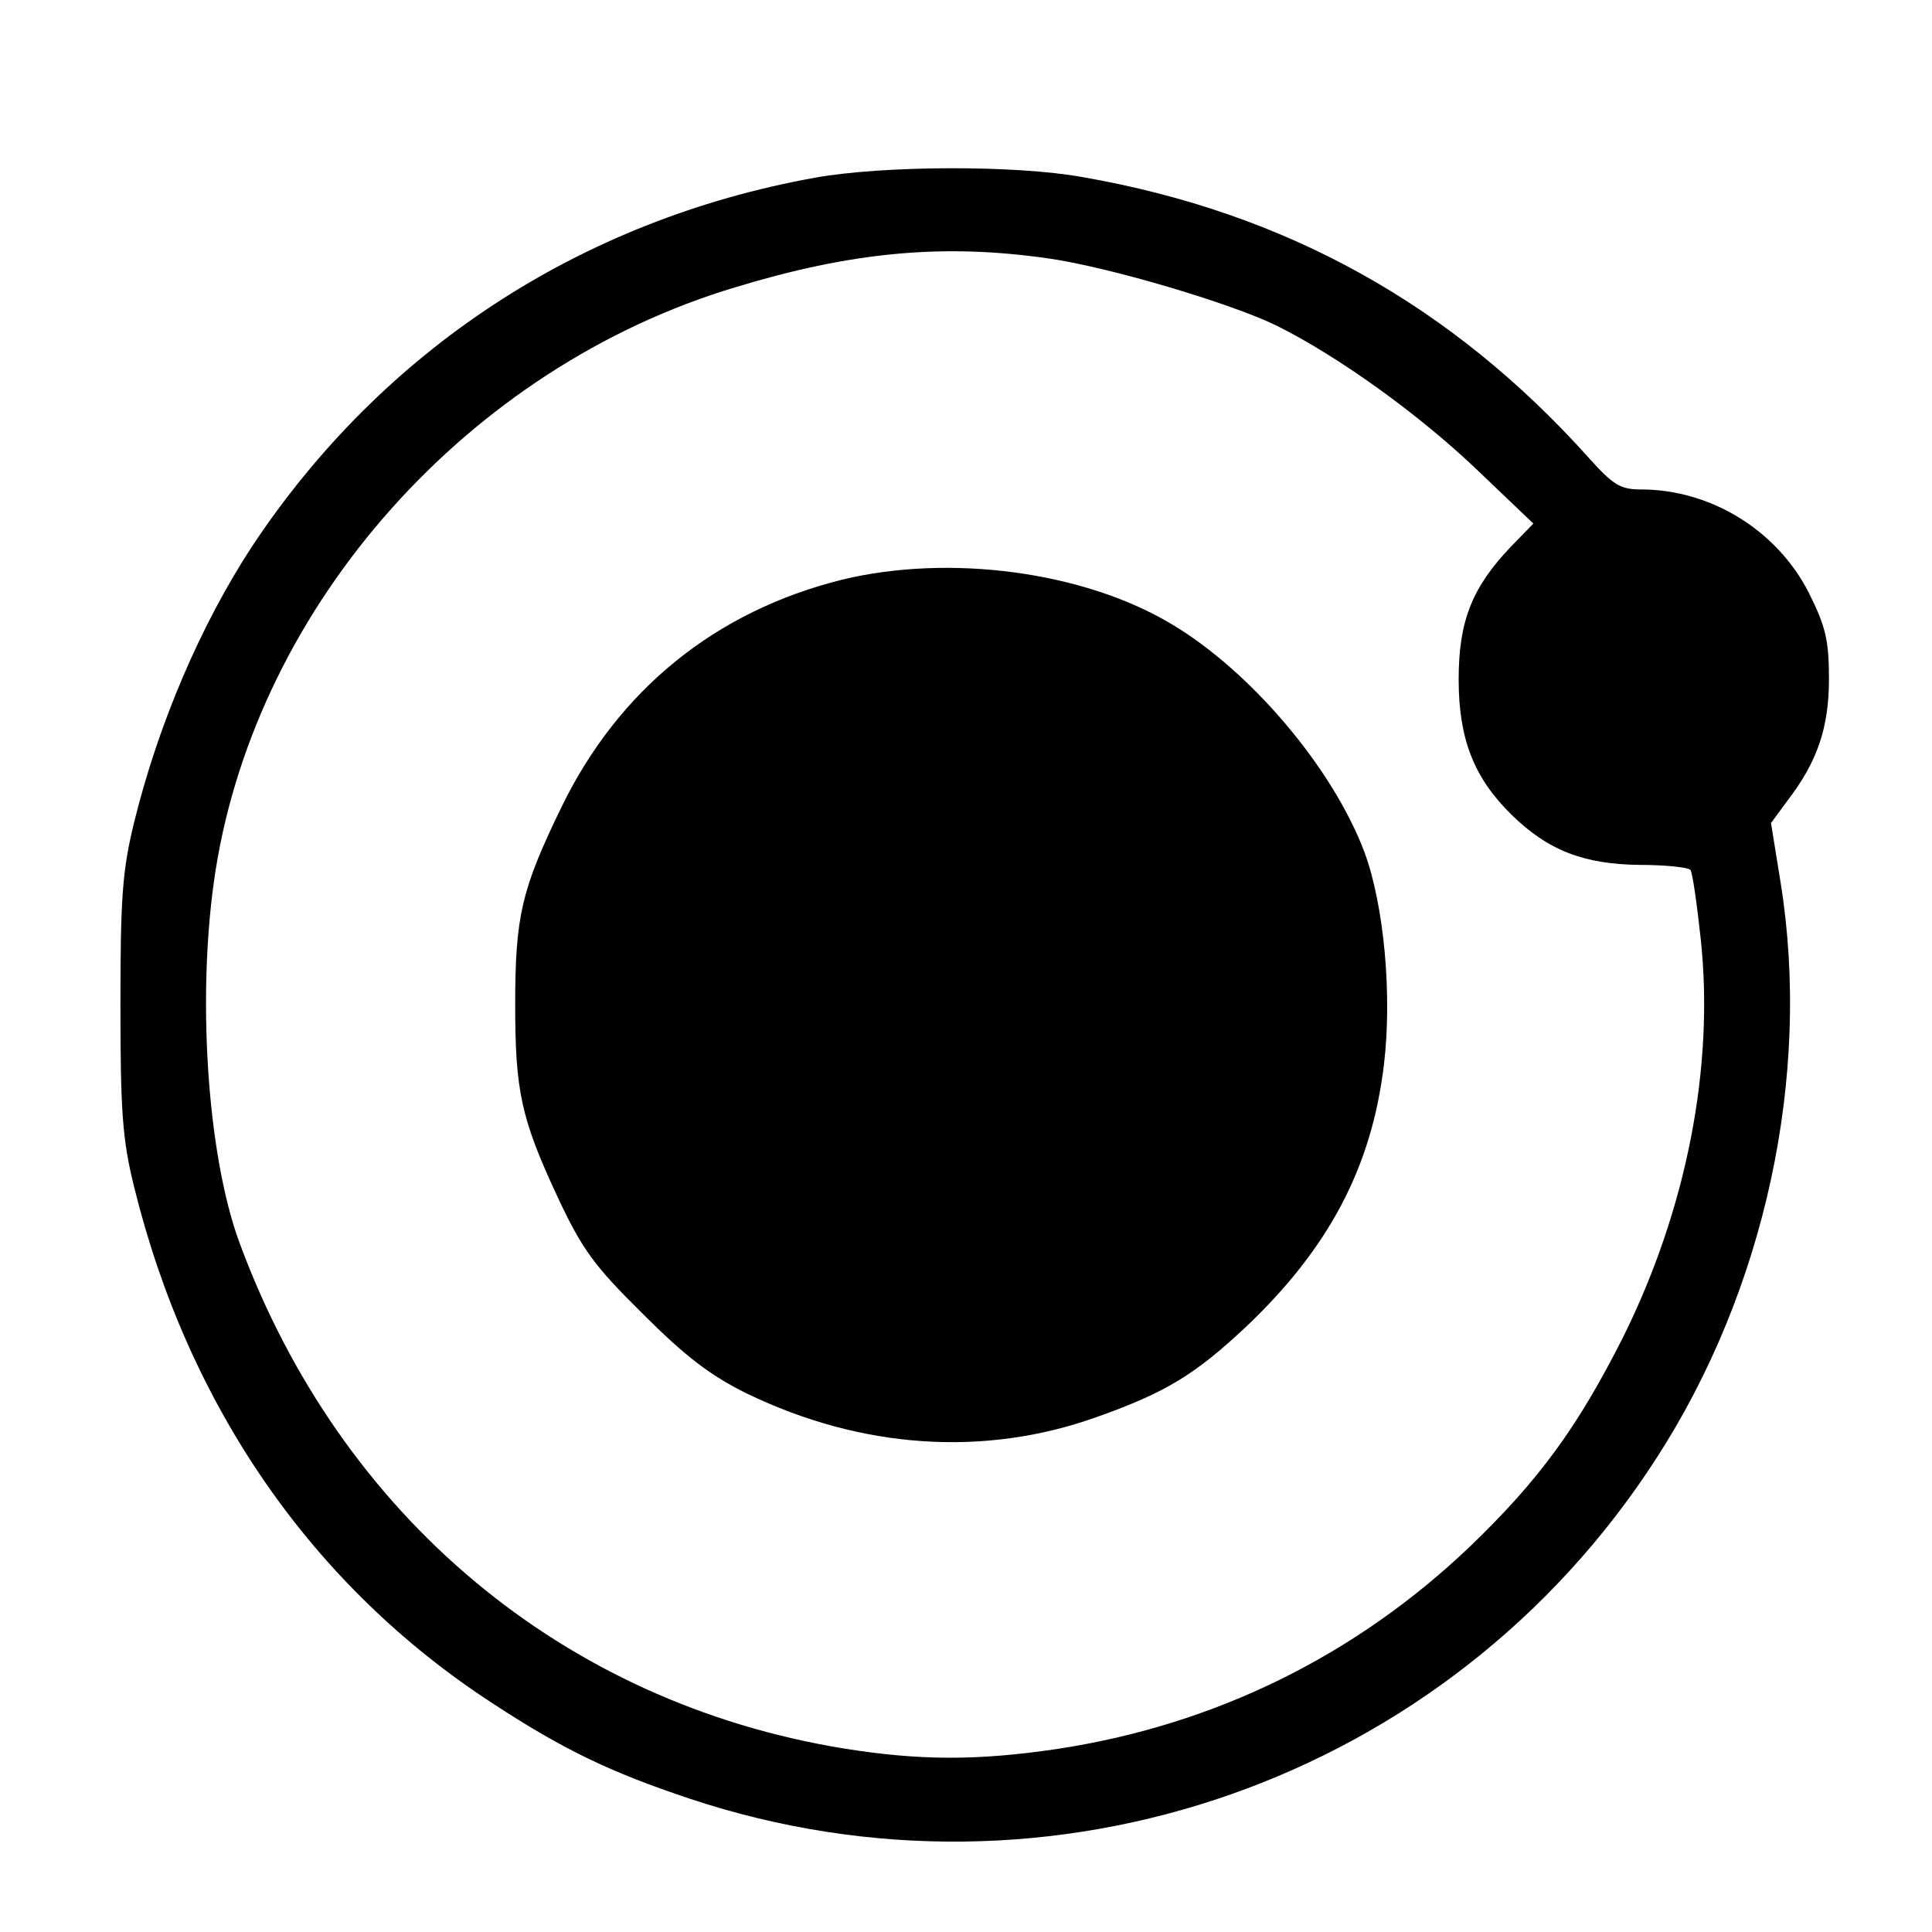 <?xml version="1.0" standalone="no"?>
<!DOCTYPE svg PUBLIC "-//W3C//DTD SVG 20010904//EN"
 "http://www.w3.org/TR/2001/REC-SVG-20010904/DTD/svg10.dtd">
<svg version="1.0" xmlns="http://www.w3.org/2000/svg"
 width="300pt" height="300pt" viewBox="0 0 300 300"
 preserveAspectRatio="xMidYMid meet">
<g transform="translate(0,300) scale(0.1,-0.1)"
fill="#000000" stroke="none">
<path d="M1265 2724 c-365 -66 -672 -268 -874 -573 -79 -121 -145 -274 -183
-429 -18 -74 -21 -116 -21 -282 0 -165 3 -209 21 -282 84 -342 277 -621 557
-803 110 -72 183 -107 306 -148 562 -187 1178 29 1500 527 170 262 242 596
194 895 l-15 93 25 34 c47 61 65 114 65 190 0 59 -5 81 -31 133 -49 97 -152
161 -261 161 -32 0 -43 7 -80 48 -213 238 -471 382 -787 437 -105 19 -310 18
-416 -1z m361 -125 c94 -13 286 -70 357 -105 98 -49 222 -139 310 -223 l88
-84 -35 -36 c-60 -63 -81 -115 -81 -206 0 -93 24 -153 82 -210 57 -56 113 -77
199 -78 41 0 77 -4 79 -8 3 -4 10 -52 16 -108 21 -198 -22 -418 -120 -616 -71
-141 -131 -223 -238 -326 -178 -170 -397 -278 -643 -315 -122 -18 -212 -18
-330 1 -435 71 -781 360 -938 785 -51 138 -67 391 -37 580 66 413 393 780 807
904 181 55 322 68 484 45z"/>
<path d="M1308 2100 c-197 -49 -348 -171 -437 -355 -61 -126 -71 -167 -71
-305 0 -134 9 -177 66 -299 38 -81 56 -106 132 -181 66 -66 105 -96 162 -124
178 -86 369 -99 544 -36 107 38 152 66 230 139 130 123 196 249 215 408 13
109 0 247 -30 329 -49 131 -177 282 -300 355 -137 82 -345 109 -511 69z"/>
</g>
</svg>
